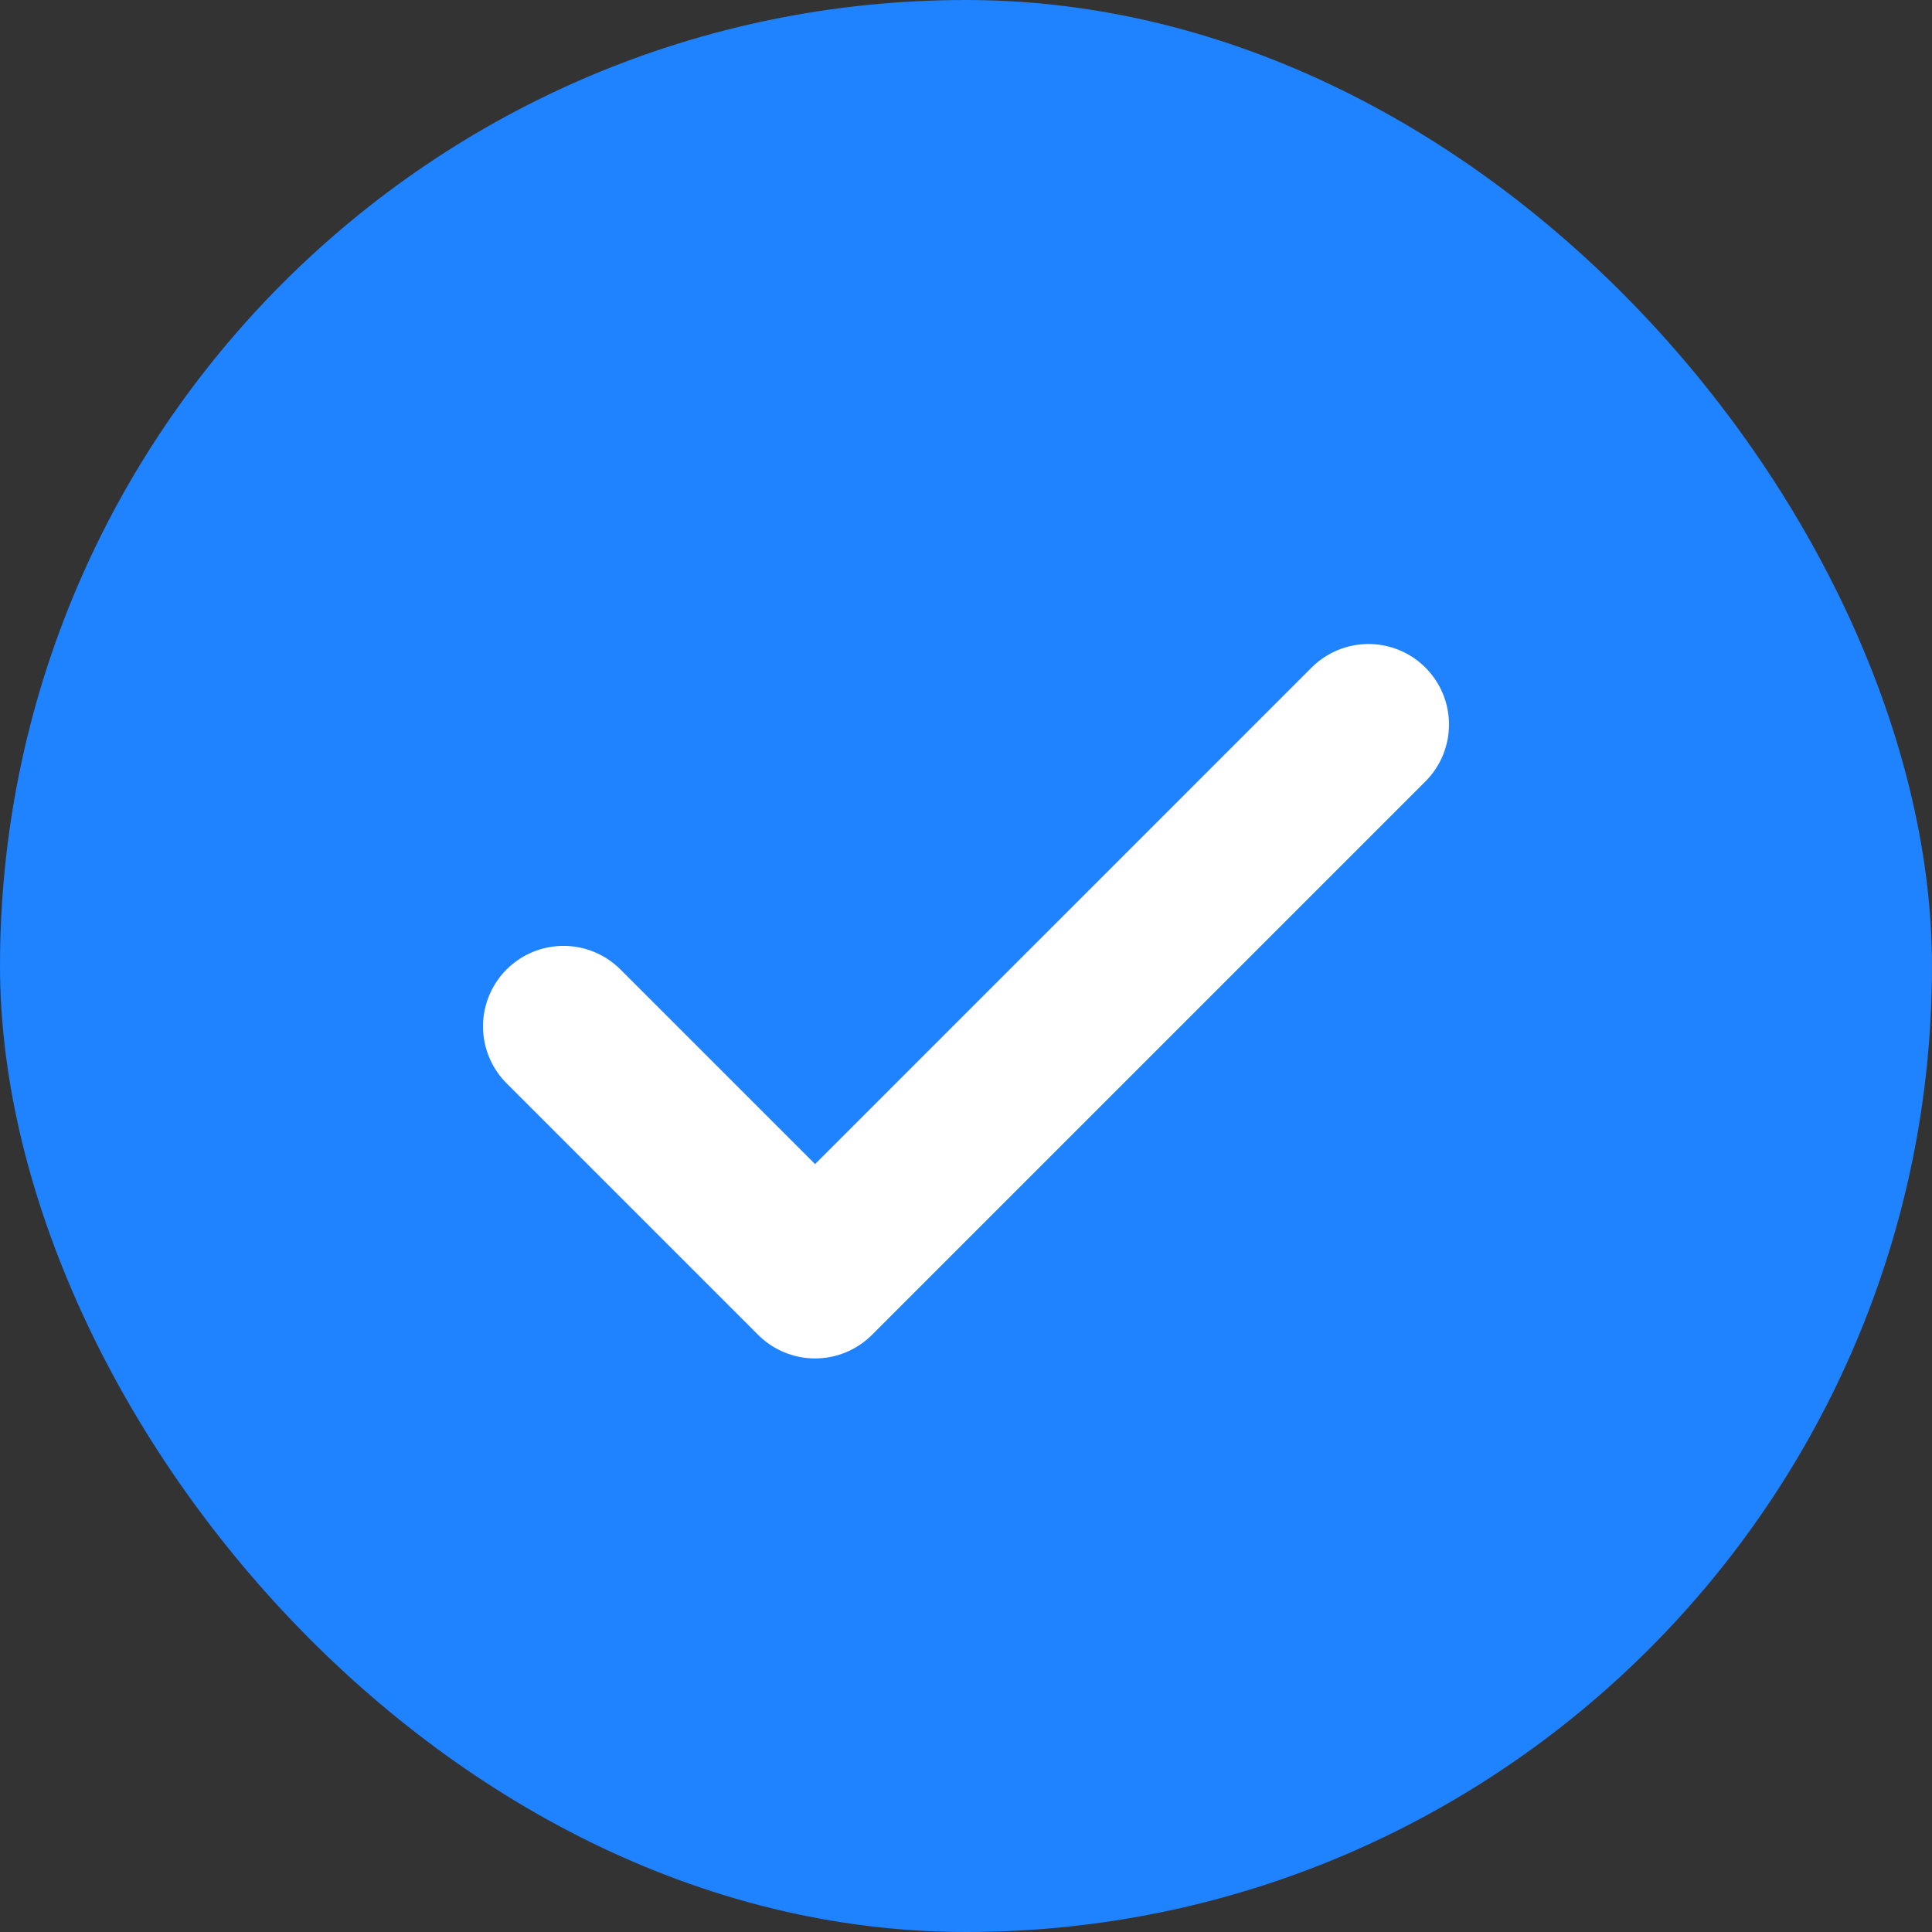 <svg width="24" height="24" viewBox="0 0 24 24" fill="none" xmlns="http://www.w3.org/2000/svg">
<rect x="0" y="0" width="24" height="24" fill="#333333" stroke="none"/>
<g id="Checkboxselected">
<rect width="24" height="24" rx="12" fill="#1F82FF"/>
<g id="Group 1000004175">
<path id="Vector" d="M17 9L10.125 15.875L7 12.75" stroke="white" stroke-width="2" stroke-linecap="round" stroke-linejoin="round"/>
</g>
</g>
</svg>
